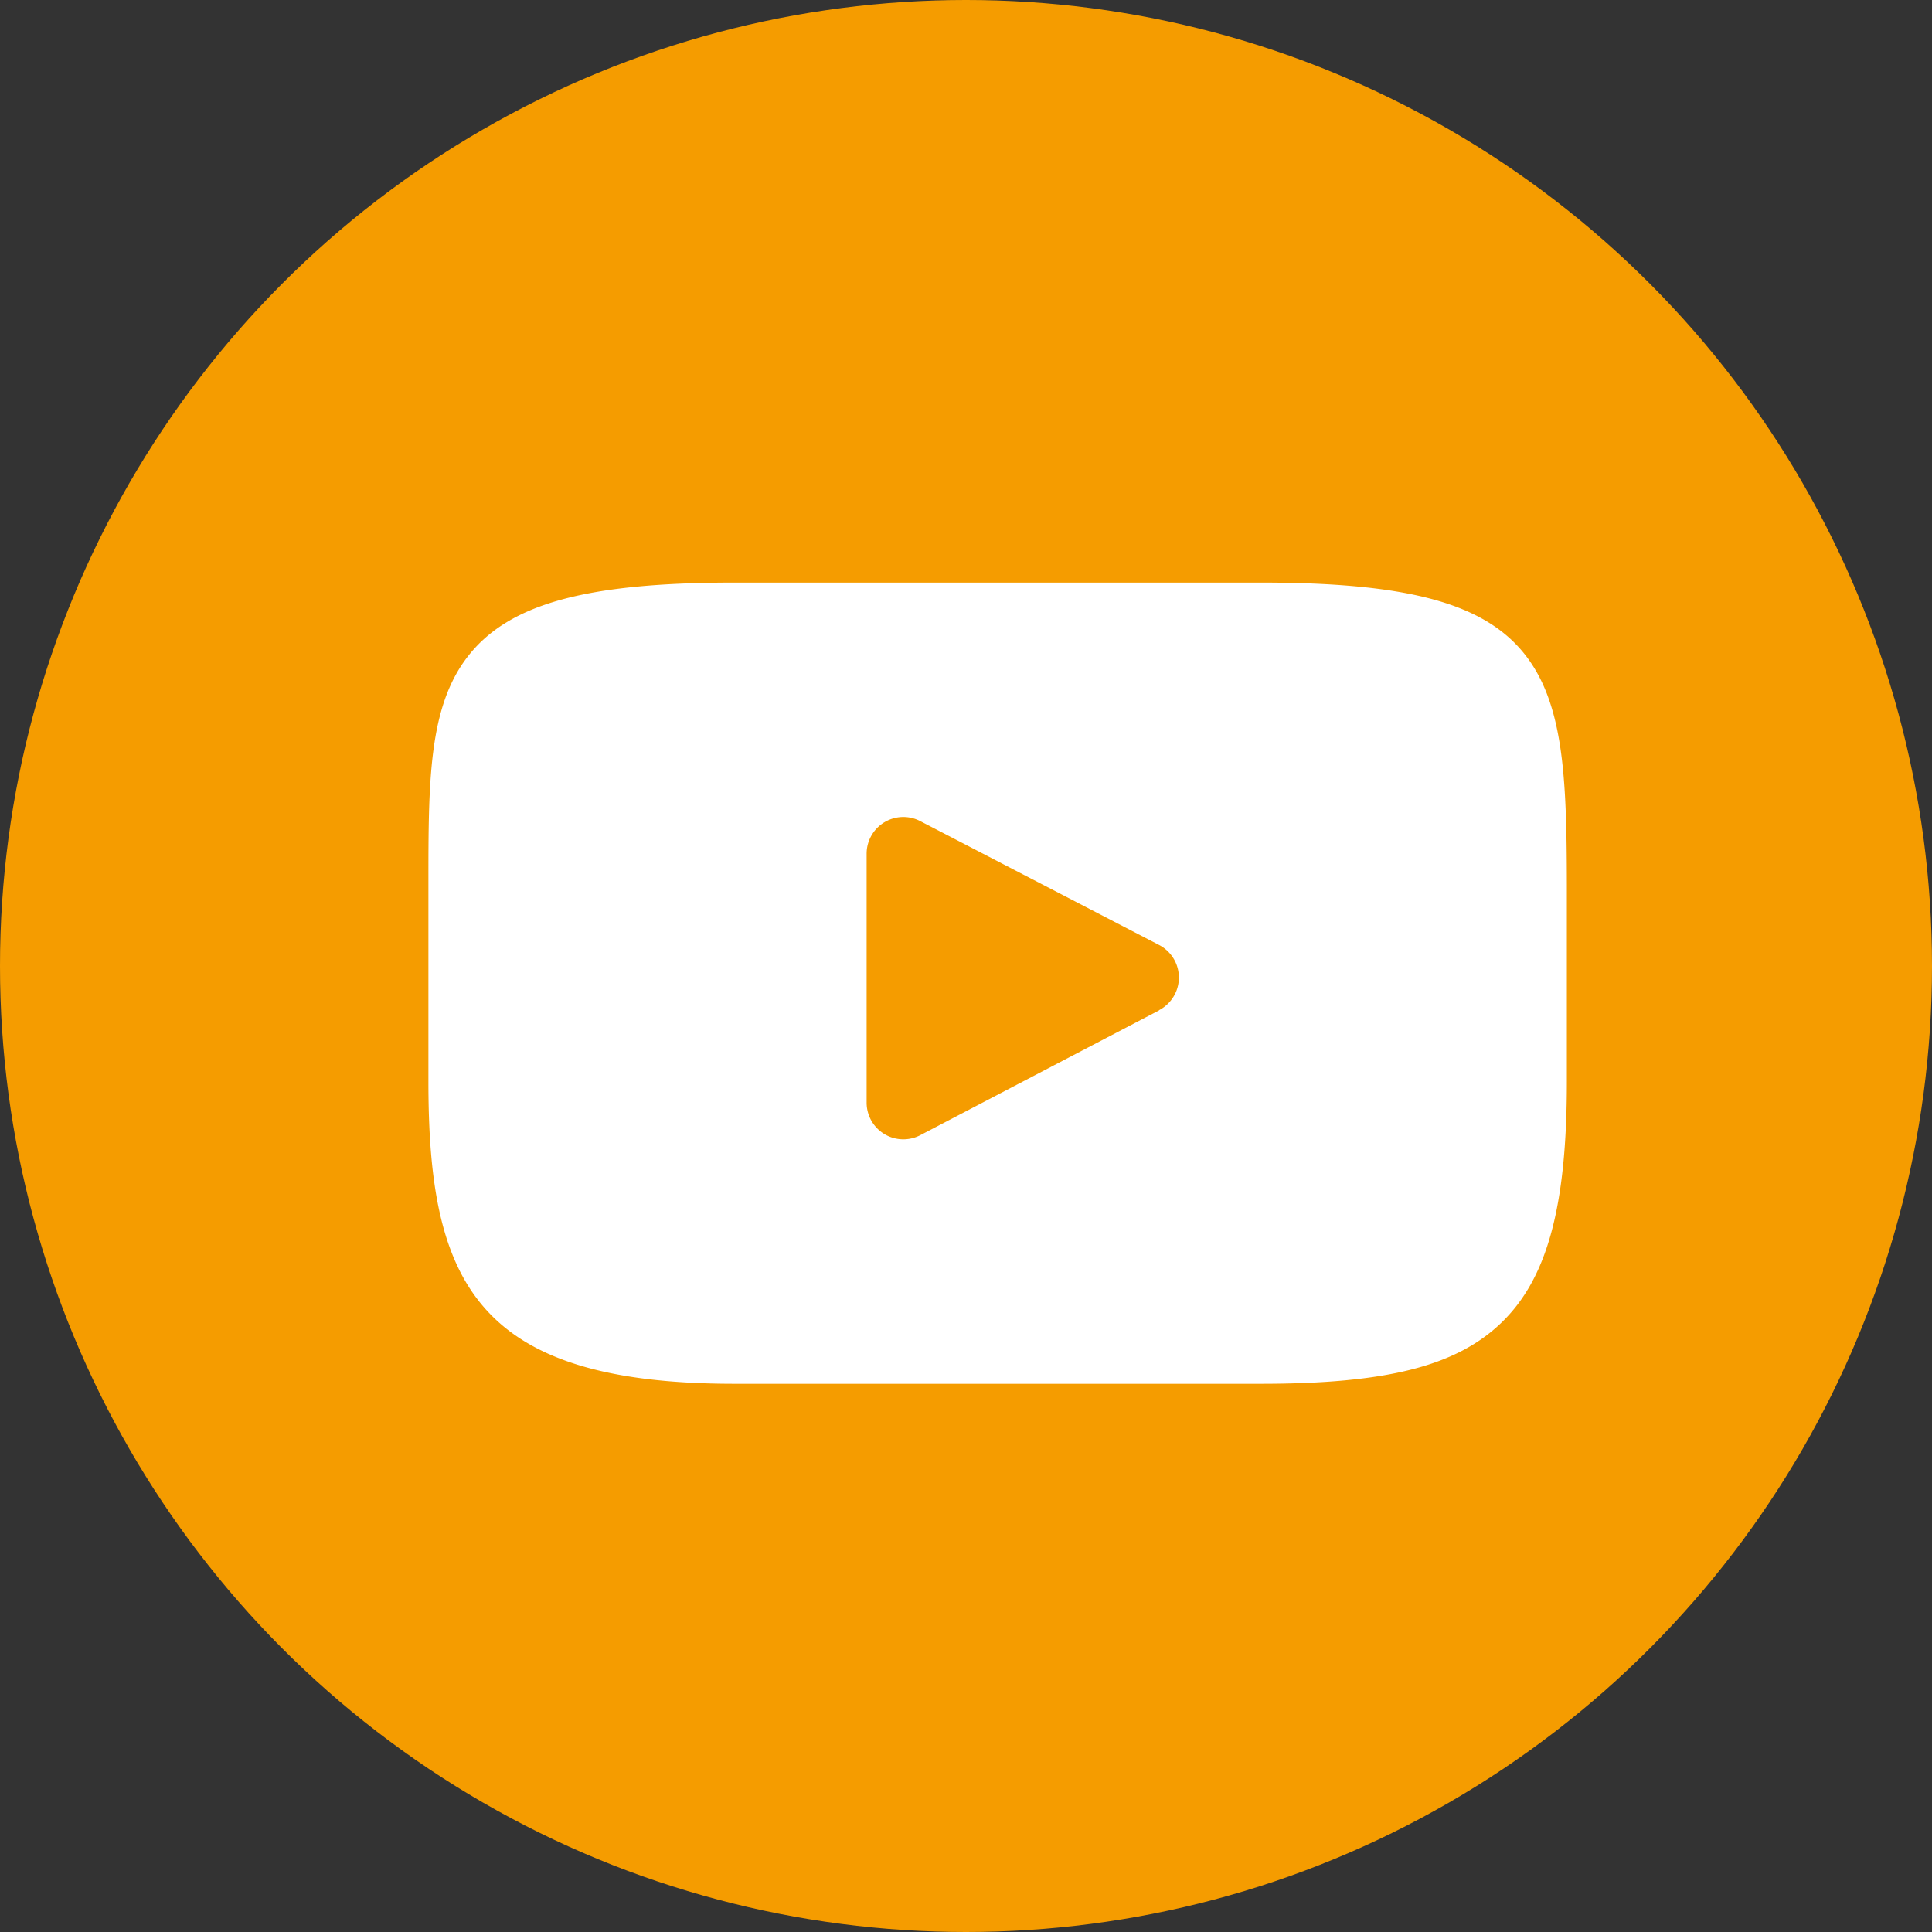 <svg xmlns="http://www.w3.org/2000/svg" width="39" height="39" viewBox="0 0 39 39">
  <rect x="0" y="0" width="39" height="39" fill="#333333" stroke="none"/>
  <g id="youtube" transform="translate(-1400 -4823)">
    <circle id="Ellipse_5" data-name="Ellipse 5" cx="19.5" cy="19.5" r="19.5" transform="translate(1400 4823)" fill="#f59c00"/>
    <g id="XMLID_822_" transform="translate(1408.648 4788.843)">
      <path id="XMLID_823_" d="M22.082,47.305c-.829-.986-2.361-1.388-5.285-1.388H6.181c-2.991,0-4.549.428-5.375,1.478C0,48.418,0,49.926,0,52.013v3.978c0,4.043.956,6.1,6.181,6.1H16.8c2.536,0,3.941-.355,4.851-1.225.932-.892,1.33-2.349,1.33-4.871V52.013C22.978,49.812,22.915,48.3,22.082,47.305Zm-7.33,7.246L9.931,57.071a.741.741,0,0,1-1.085-.657V51.391a.741.741,0,0,1,1.083-.658l4.821,2.5a.741.741,0,0,1,0,1.315Z" fill="#fff"/>
    </g>
  </g>
</svg>
